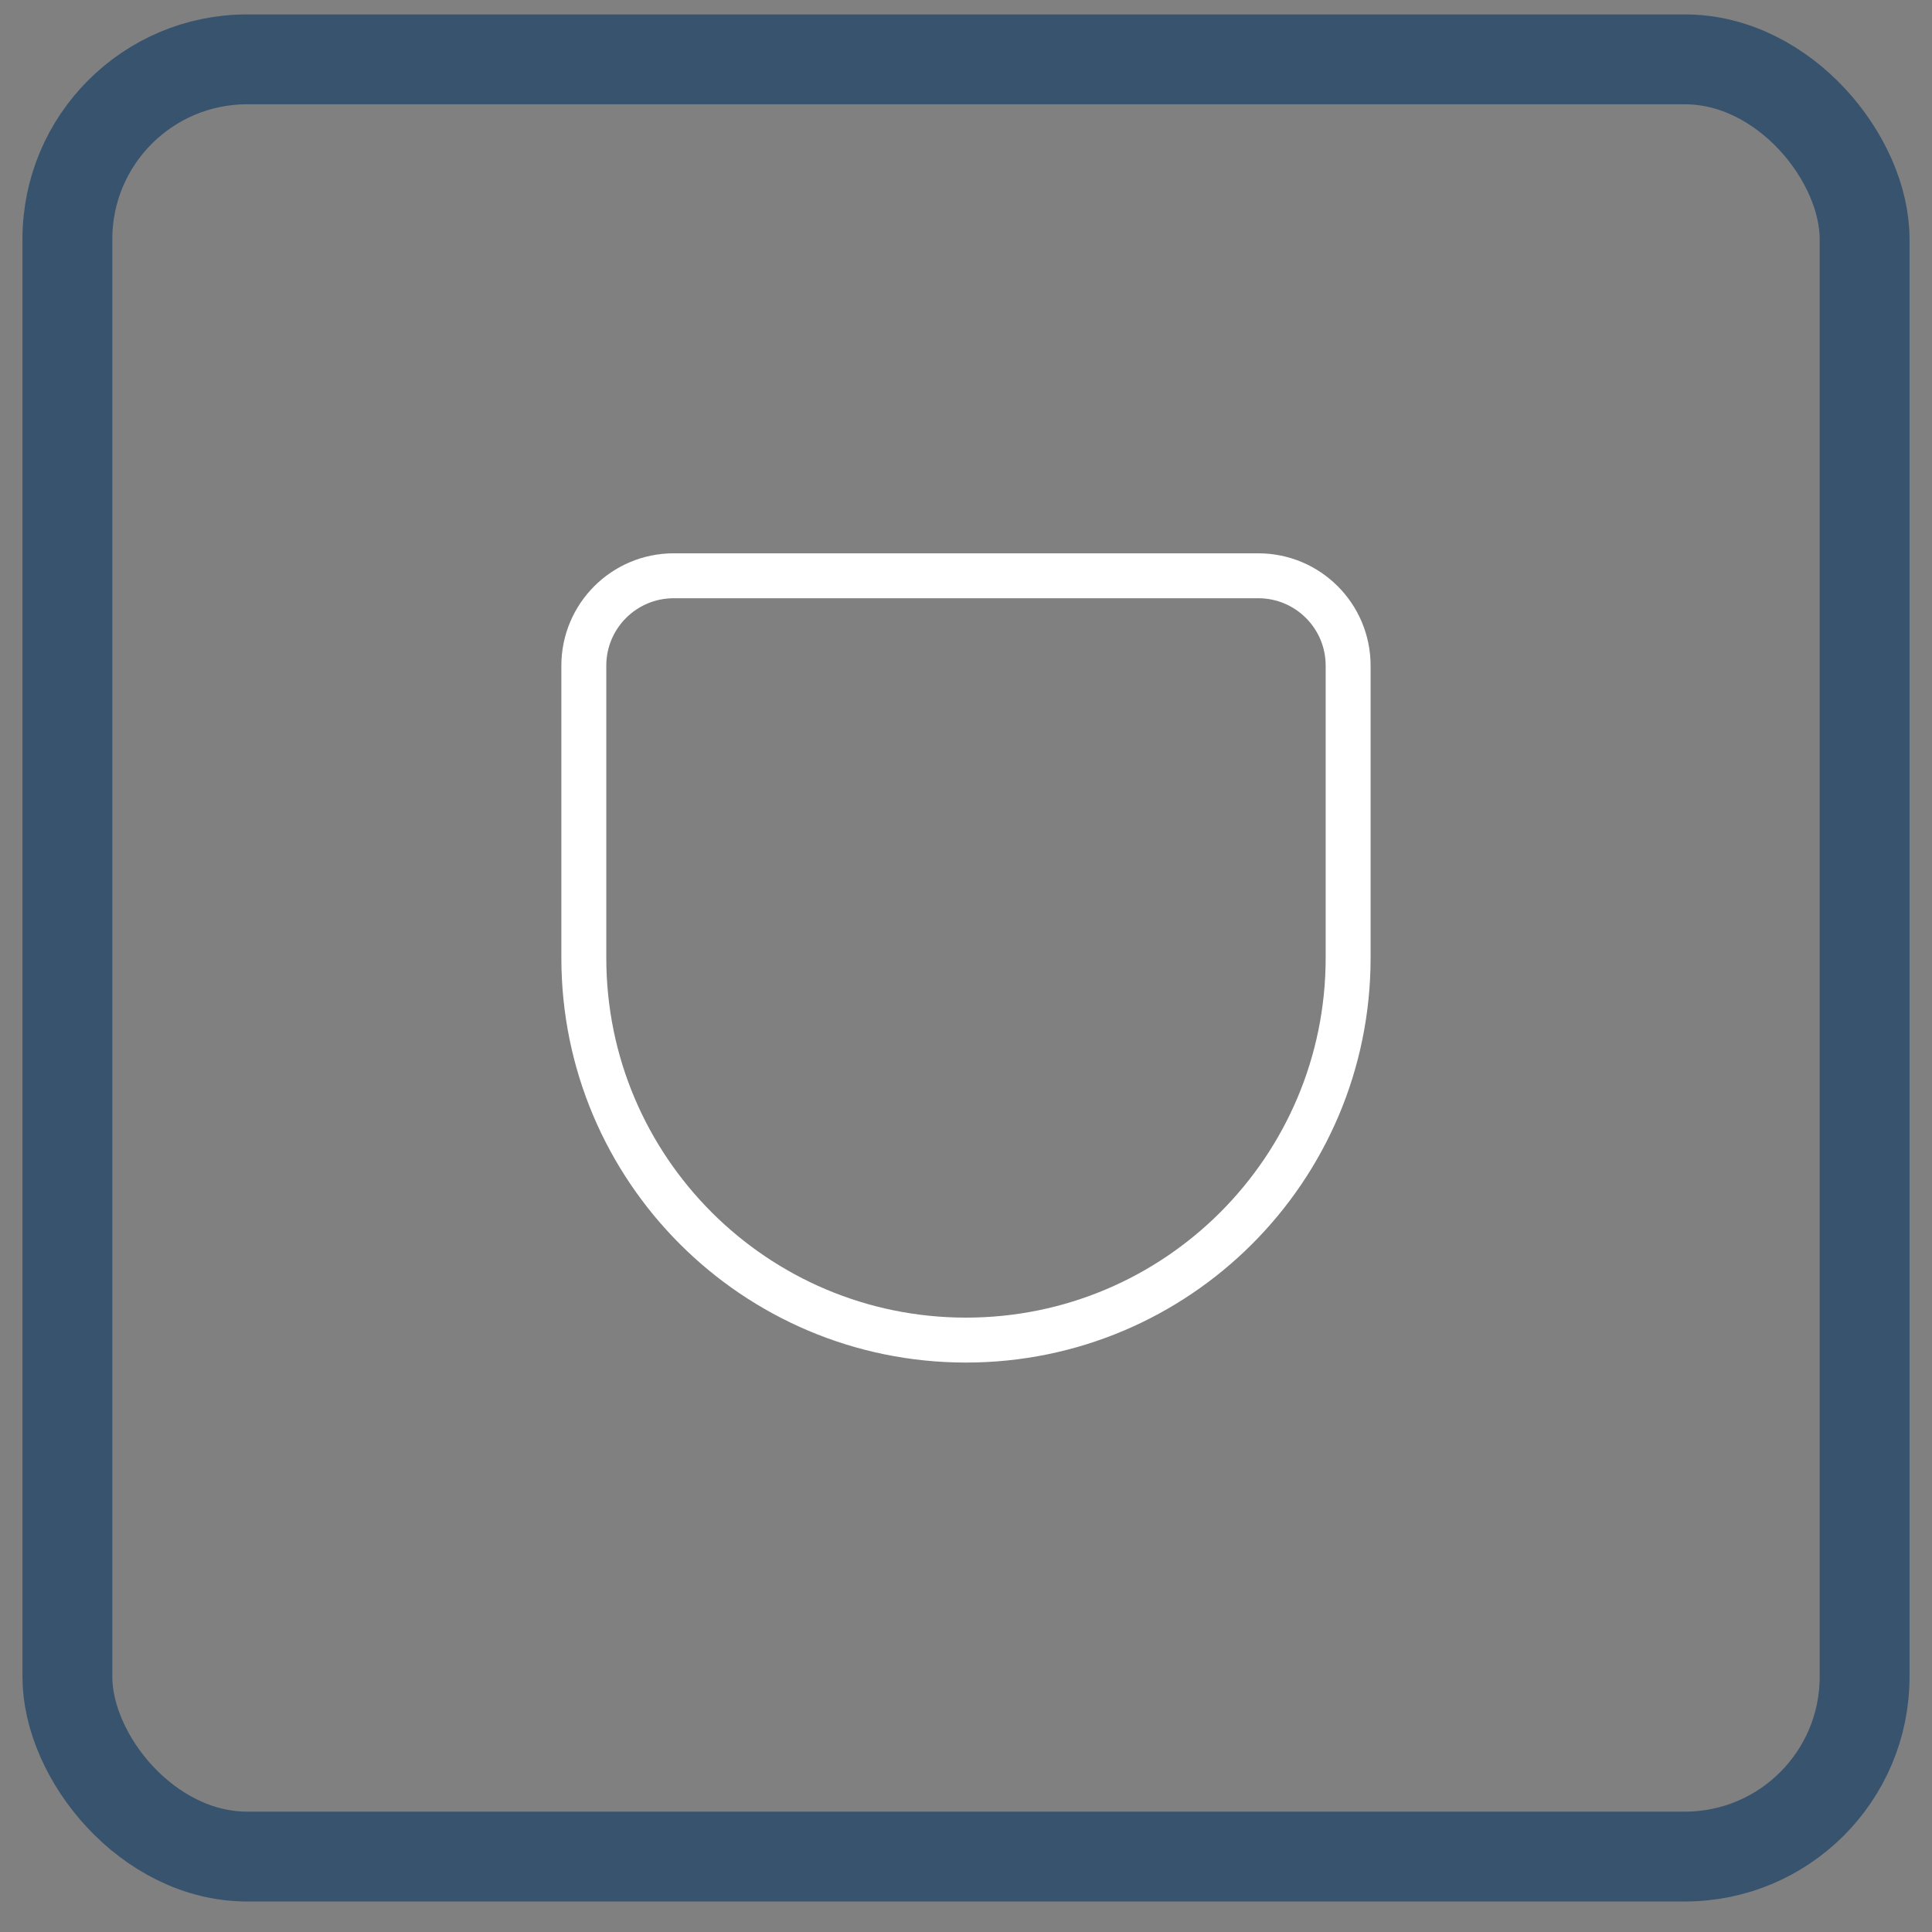 <svg width="43" height="43" viewBox="0 0 43 43" fill="none" xmlns="http://www.w3.org/2000/svg">
<rect x="0" y="0" width="43" height="43" fill="#808080" stroke="none"/>
<rect x="1.5" y="1.321" width="40" height="40" rx="4" stroke="#37536E" stroke-width="2"/>
<path d="M12.994 14.815C12.994 13.71 13.89 12.815 14.994 12.815H28.005C29.11 12.815 30.005 13.71 30.005 14.815V21.32C30.005 26.018 26.197 29.826 21.5 29.826V29.826C16.802 29.826 12.994 26.018 12.994 21.32V14.815Z" stroke="white"/>
</svg>
